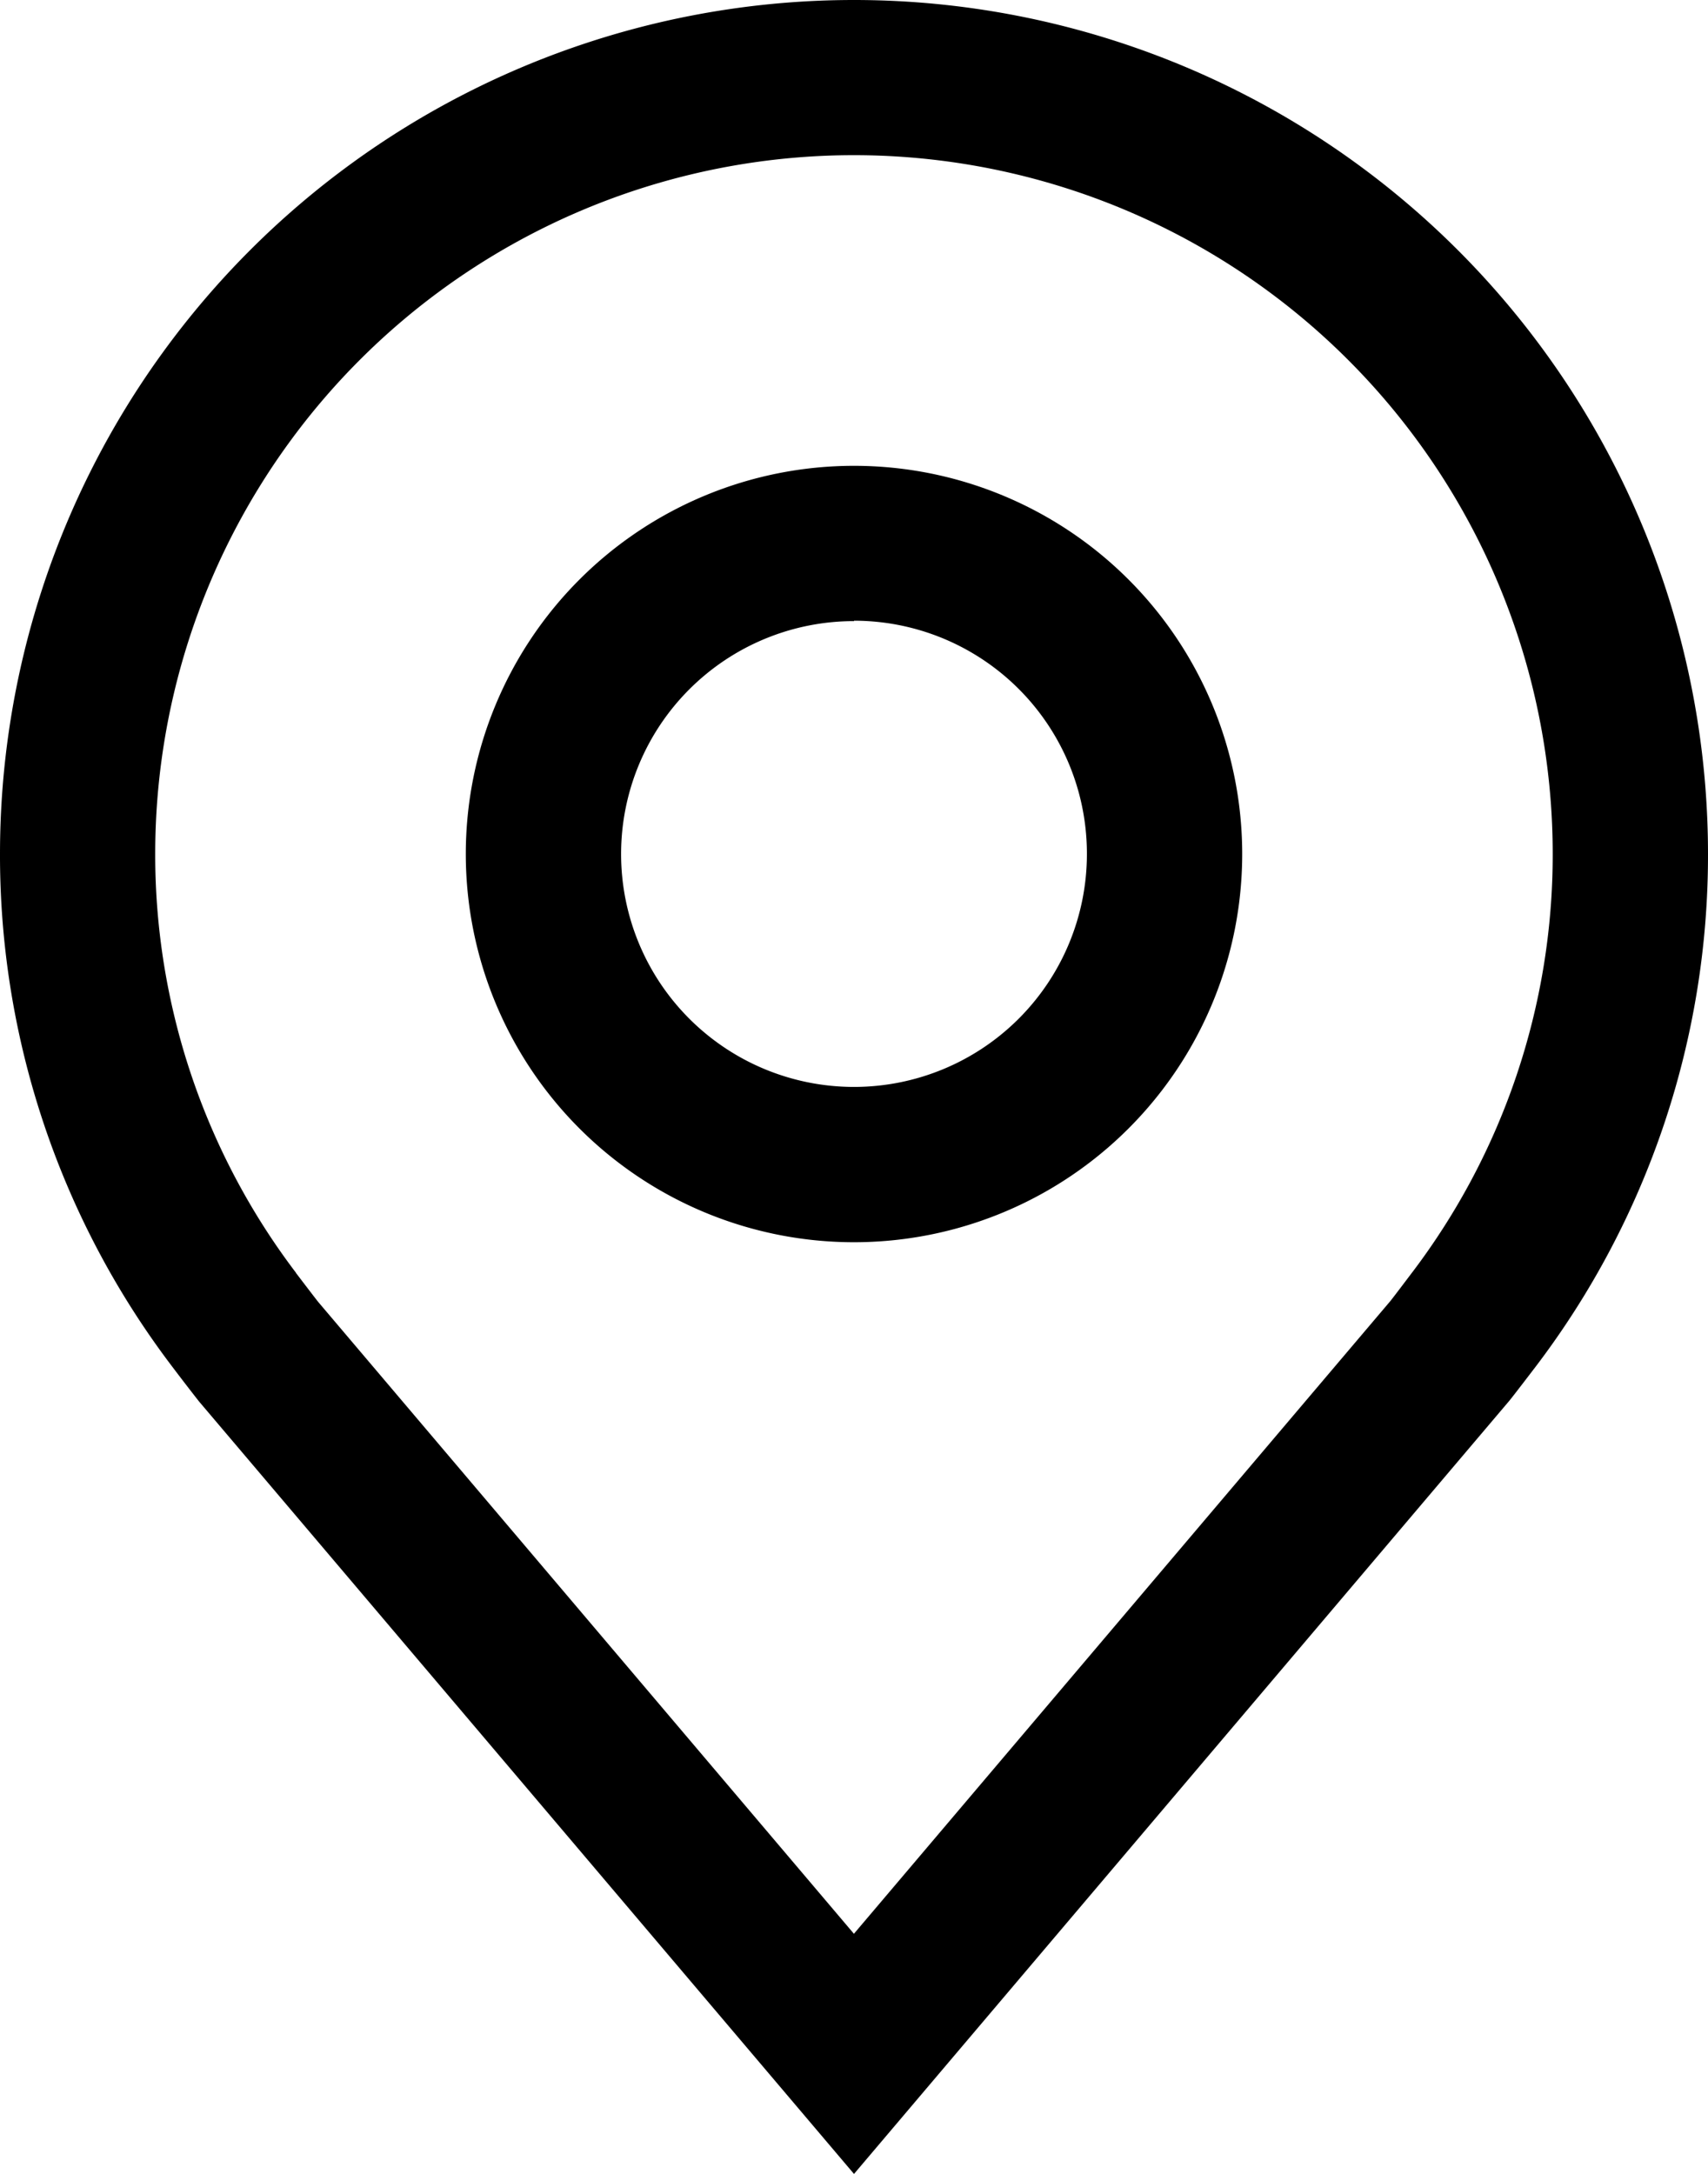 <svg xmlns="http://www.w3.org/2000/svg" width="20.952" height="26.667" viewBox="0 0 20.952 26.667">
  <g id="location" transform="translate(-30 -12)">
    <path id="Path_41272" data-name="Path 41272" d="M70.762,57.524a4.762,4.762,0,1,1,4.762-4.762A4.762,4.762,0,0,1,70.762,57.524Zm0-7.619a2.857,2.857,0,1,0,2.857,2.857A2.857,2.857,0,0,0,70.762,49.9Z" transform="translate(-30.286 -30.286)"/>
    <path id="Path_41273" data-name="Path 41273" d="M40.476,38.667l-8.034-9.475q-.167-.213-.331-.43A10.37,10.37,0,0,1,30,22.476a10.476,10.476,0,0,1,20.952,0,10.366,10.366,0,0,1-2.11,6.283v0s-.286.375-.329.426ZM33.63,27.614s.223.293.273.356l6.572,7.751,6.581-7.762c.042-.052.265-.348.266-.349a8.477,8.477,0,0,0,1.725-5.135,8.571,8.571,0,0,0-17.143,0,8.481,8.481,0,0,0,1.727,5.138Z" transform="translate(0)"/>
  </g>
</svg>
